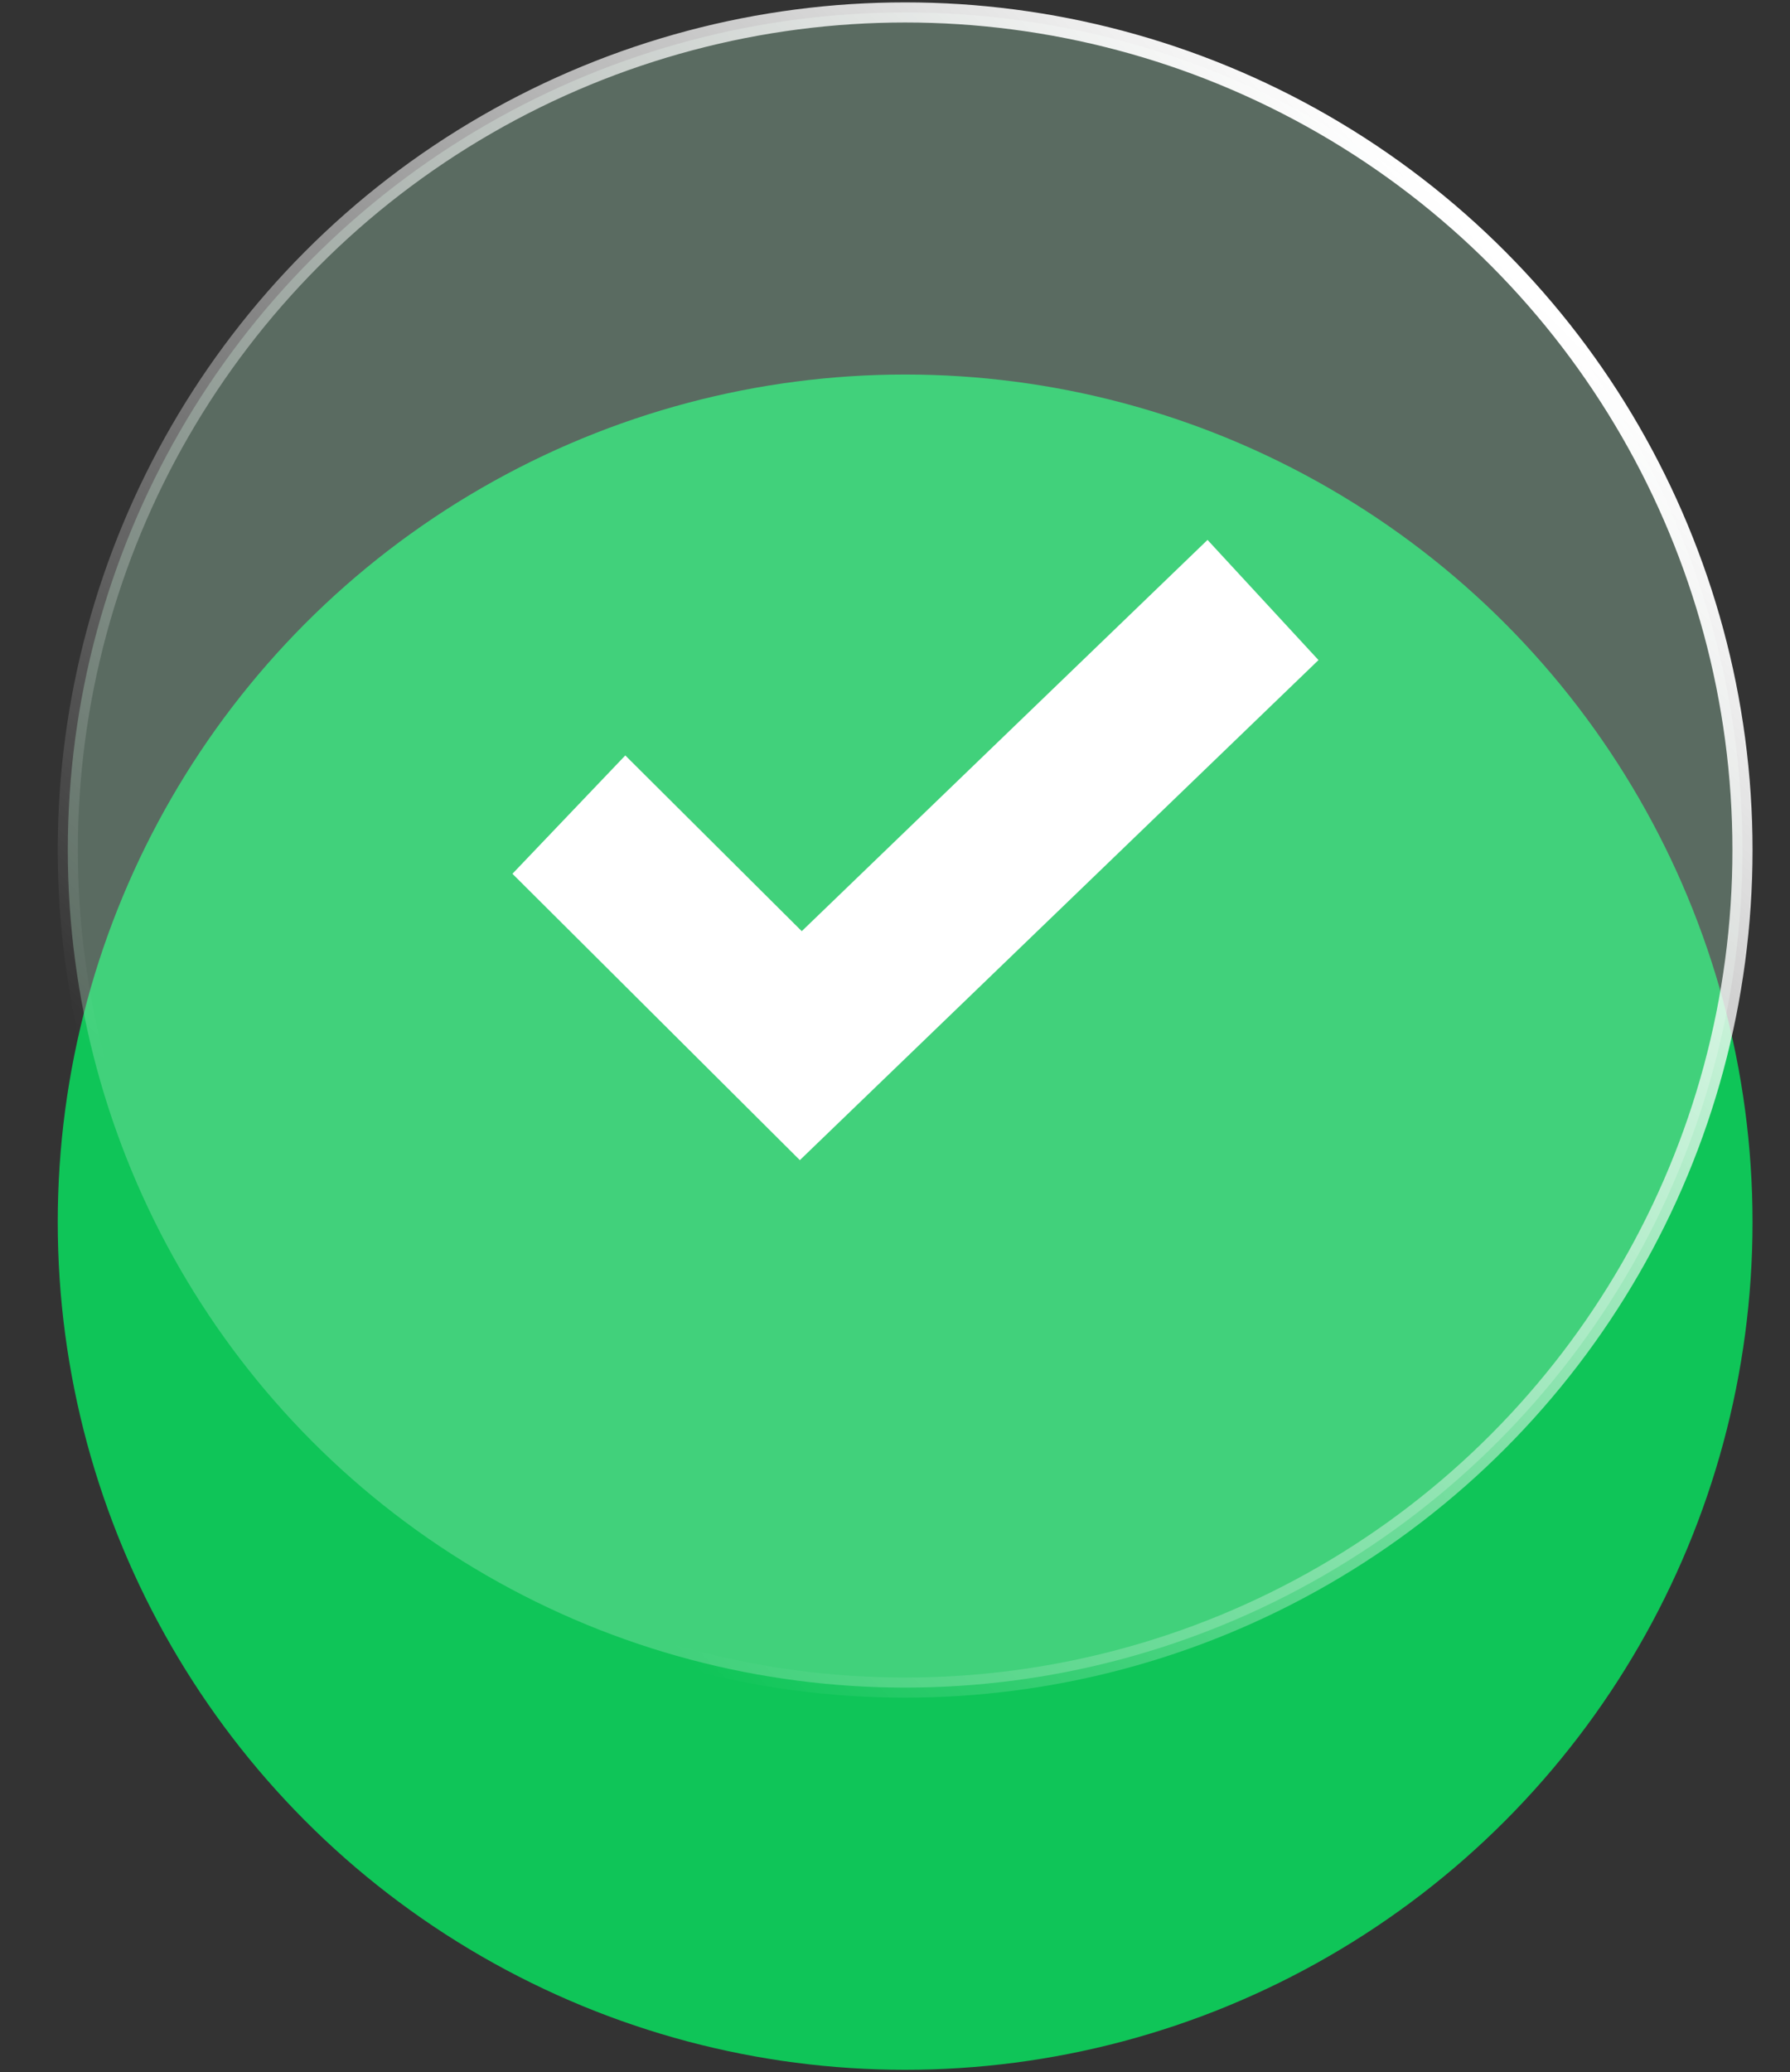 <svg width="89" height="103" viewBox="0 0 89 103" fill="none" xmlns="http://www.w3.org/2000/svg">
<rect x="0" y="0" width="89" height="103" fill="#333333" stroke="none"/>
<circle cx="45.004" cy="60.749" r="42.133" fill="#0FC558"/>
<circle data-figma-bg-blur-radius="12" cx="45.004" cy="42.251" r="41.633" fill="#B6EFCD" fill-opacity="0.3" stroke="url(#paint0_linear_972_10948)"/>
<path d="M39.769 57.666L25.479 43.432L31.09 37.55L39.864 46.285L60.039 26.837L65.556 32.81L39.769 57.666Z" fill="white"/>
<defs>
<clipPath id="bgblur_0_972_10948_clip_path" transform="translate(9.129 11.881)"><circle cx="45.004" cy="42.251" r="41.633"/>
</clipPath><linearGradient id="paint0_linear_972_10948" x1="71.219" y1="9.577" x2="15.778" y2="63.721" gradientUnits="userSpaceOnUse">
<stop stop-color="white"/>
<stop offset="1" stop-color="white" stop-opacity="0"/>
</linearGradient>
</defs>
</svg>
